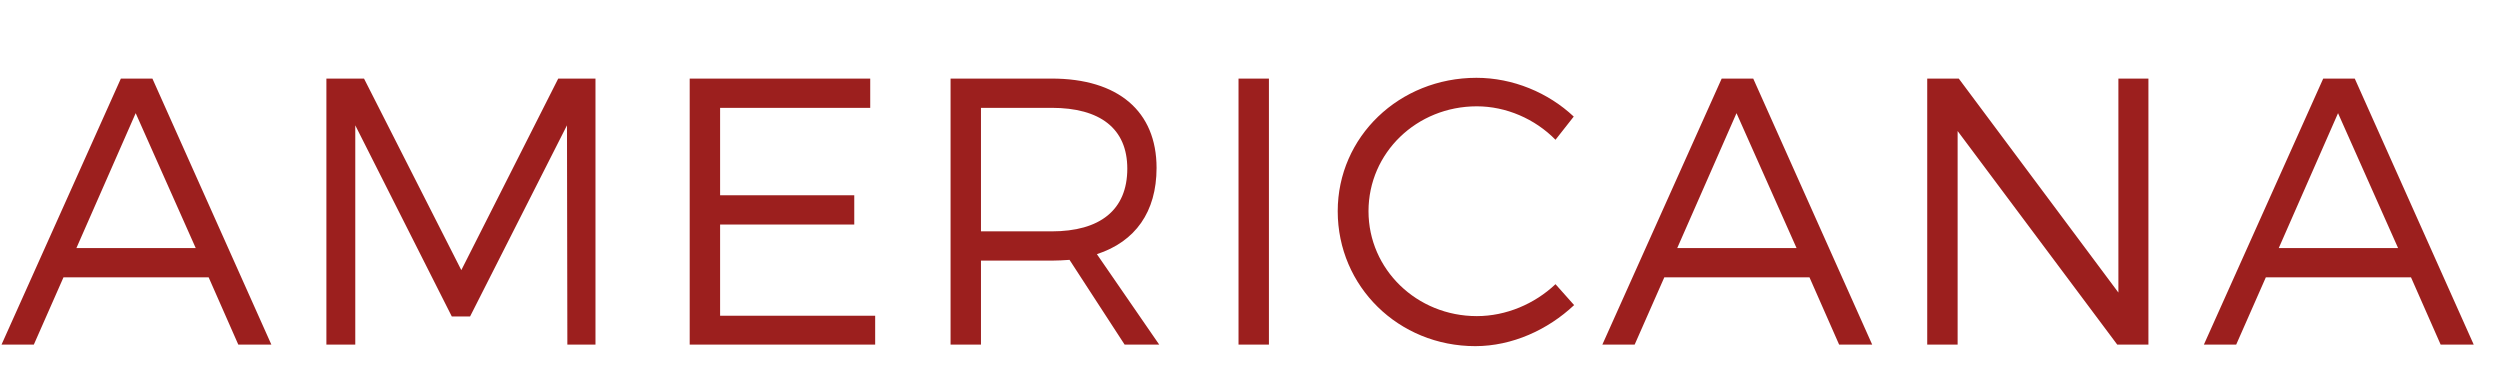 <svg width="296" height="45" viewBox="0 0 296 45" fill="none" xmlns="http://www.w3.org/2000/svg">
<path d="M24.705 32.838L28.215 40.803H32.13L18.045 9.303H14.31L0.18 40.803H4.005L7.515 32.838H24.705ZM23.175 29.373H9.045L16.065 13.398L23.175 29.373ZM70.505 40.803V9.303H66.095L54.62 31.983L43.1 9.303H38.645V40.803H42.065V14.838L53.495 37.473H55.655L67.13 14.838L67.175 40.803H70.505ZM103.035 12.768V9.303H81.66V40.803H103.62V37.383H85.26V26.583H101.145V23.118H85.26V12.768H103.035ZM133.157 40.803H137.252L129.872 30.093C134.417 28.608 136.937 25.098 136.937 19.878C136.937 13.173 132.392 9.303 124.517 9.303H112.547V40.803H116.147V30.858H124.517C125.237 30.858 125.957 30.813 126.632 30.768L133.157 40.803ZM116.147 27.393V12.768H124.517C130.232 12.768 133.472 15.198 133.472 19.968C133.472 24.873 130.232 27.393 124.517 27.393H116.147ZM150.241 40.803V9.303H146.641V40.803H150.241ZM174.811 9.213C165.676 9.213 158.386 16.188 158.386 25.008C158.386 33.918 165.586 40.983 174.676 40.983C179.041 40.983 183.271 39.048 186.376 36.123L184.171 33.648C181.696 35.988 178.321 37.428 174.856 37.428C167.746 37.428 162.031 31.893 162.031 25.008C162.031 18.078 167.746 12.588 174.856 12.588C178.321 12.588 181.741 14.073 184.171 16.548L186.331 13.803C183.316 10.968 179.131 9.213 174.811 9.213ZM214.243 32.838L217.753 40.803H221.668L207.583 9.303H203.848L189.718 40.803H193.543L197.053 32.838H214.243ZM212.713 29.373H198.583L205.603 13.398L212.713 29.373ZM254.373 40.803V9.303H250.818V34.638L231.918 9.303H228.183V40.803H231.783V15.513L250.683 40.803H254.373ZM285.464 32.838L288.974 40.803H292.889L278.804 9.303H275.069L260.939 40.803H264.764L268.274 32.838H285.464ZM283.934 29.373H269.804L276.824 13.398L283.934 29.373Z" fill="#9C1F1E"/>
</svg>
